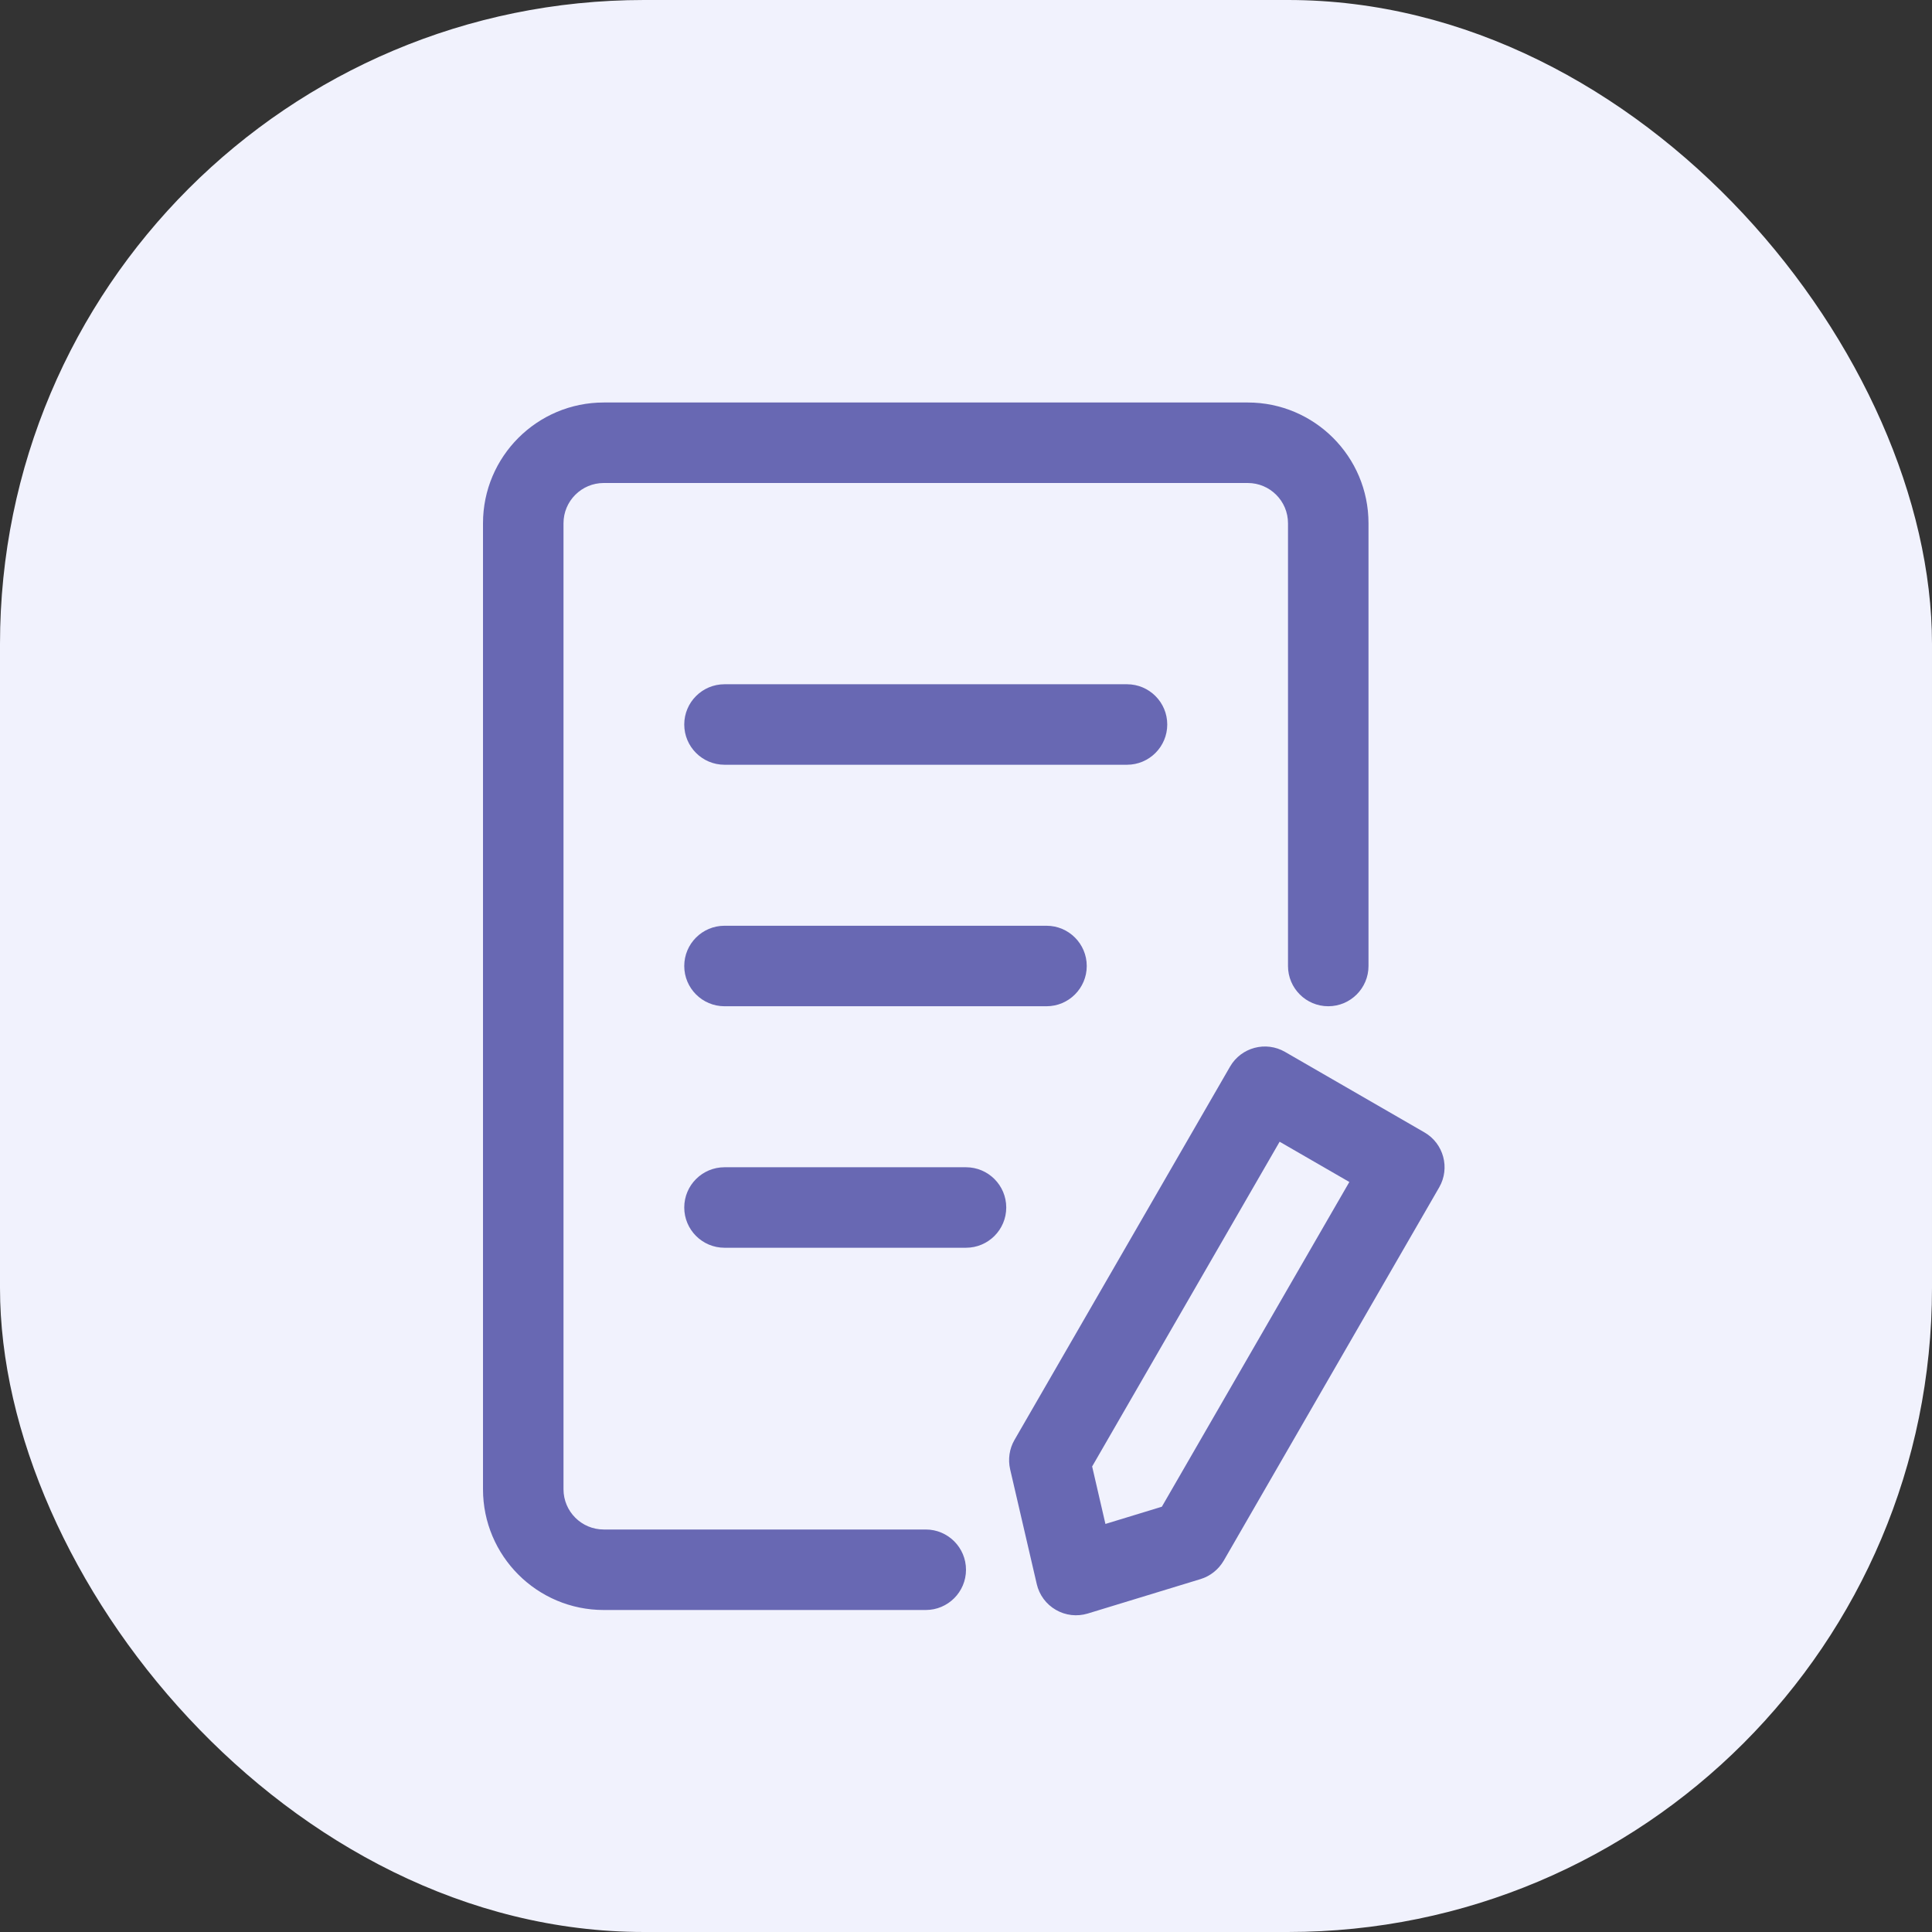 <svg width="24" height="24" viewBox="0 0 24 24" fill="none" xmlns="http://www.w3.org/2000/svg">
<rect x="0" y="0" width="24" height="24" fill="#333333" stroke="none"/>
<g id="icon/&#229;&#149;&#134;&#229;&#147;&#129;&#229;&#174;&#154;&#229;&#136;&#182;">
<rect width="24" height="24" rx="8" fill="#F1F2FD"/>
<g id="&#229;&#149;&#134;&#229;&#147;&#129;&#229;&#174;&#154;&#229;&#136;&#182;">
<path id="Union" fill-rule="evenodd" clip-rule="evenodd" d="M6 6.5C6 5.672 6.672 5 7.5 5H15.5C16.328 5 17 5.672 17 6.5V12C17 12.276 16.776 12.5 16.5 12.5C16.224 12.5 16 12.276 16 12V6.5C16 6.224 15.776 6 15.5 6H7.5C7.224 6 7 6.224 7 6.5V18.5C7 18.776 7.224 19 7.5 19H11.5C11.776 19 12 19.224 12 19.5C12 19.776 11.776 20 11.5 20H7.5C6.672 20 6 19.328 6 18.5V6.5ZM8.5 9C8.5 8.724 8.724 8.5 9 8.5H14C14.276 8.5 14.5 8.724 14.5 9C14.5 9.276 14.276 9.5 14 9.5H9C8.724 9.5 8.5 9.276 8.5 9ZM9 11.5C8.724 11.5 8.5 11.724 8.5 12C8.5 12.276 8.724 12.5 9 12.5H13C13.276 12.5 13.5 12.276 13.5 12C13.5 11.724 13.276 11.5 13 11.5H9ZM8.5 15C8.5 14.724 8.724 14.5 9 14.5H12C12.276 14.5 12.5 14.724 12.5 15C12.5 15.276 12.276 15.5 12 15.5H9C8.724 15.5 8.5 15.276 8.5 15ZM15.963 13.067C15.724 12.929 15.418 13.011 15.28 13.25L12.602 17.888C12.539 17.997 12.52 18.127 12.548 18.251L12.879 19.678C12.91 19.813 12.996 19.929 13.116 19.998C13.236 20.068 13.379 20.084 13.512 20.044L14.914 19.616C15.035 19.579 15.137 19.497 15.201 19.388L17.878 14.75C18.016 14.511 17.934 14.205 17.695 14.067L15.963 13.067ZM13.567 18.217L15.896 14.183L16.762 14.683L14.433 18.717L13.732 18.931L13.567 18.217Z" fill="#6868B3"/>
</g>
</g>
</svg>

